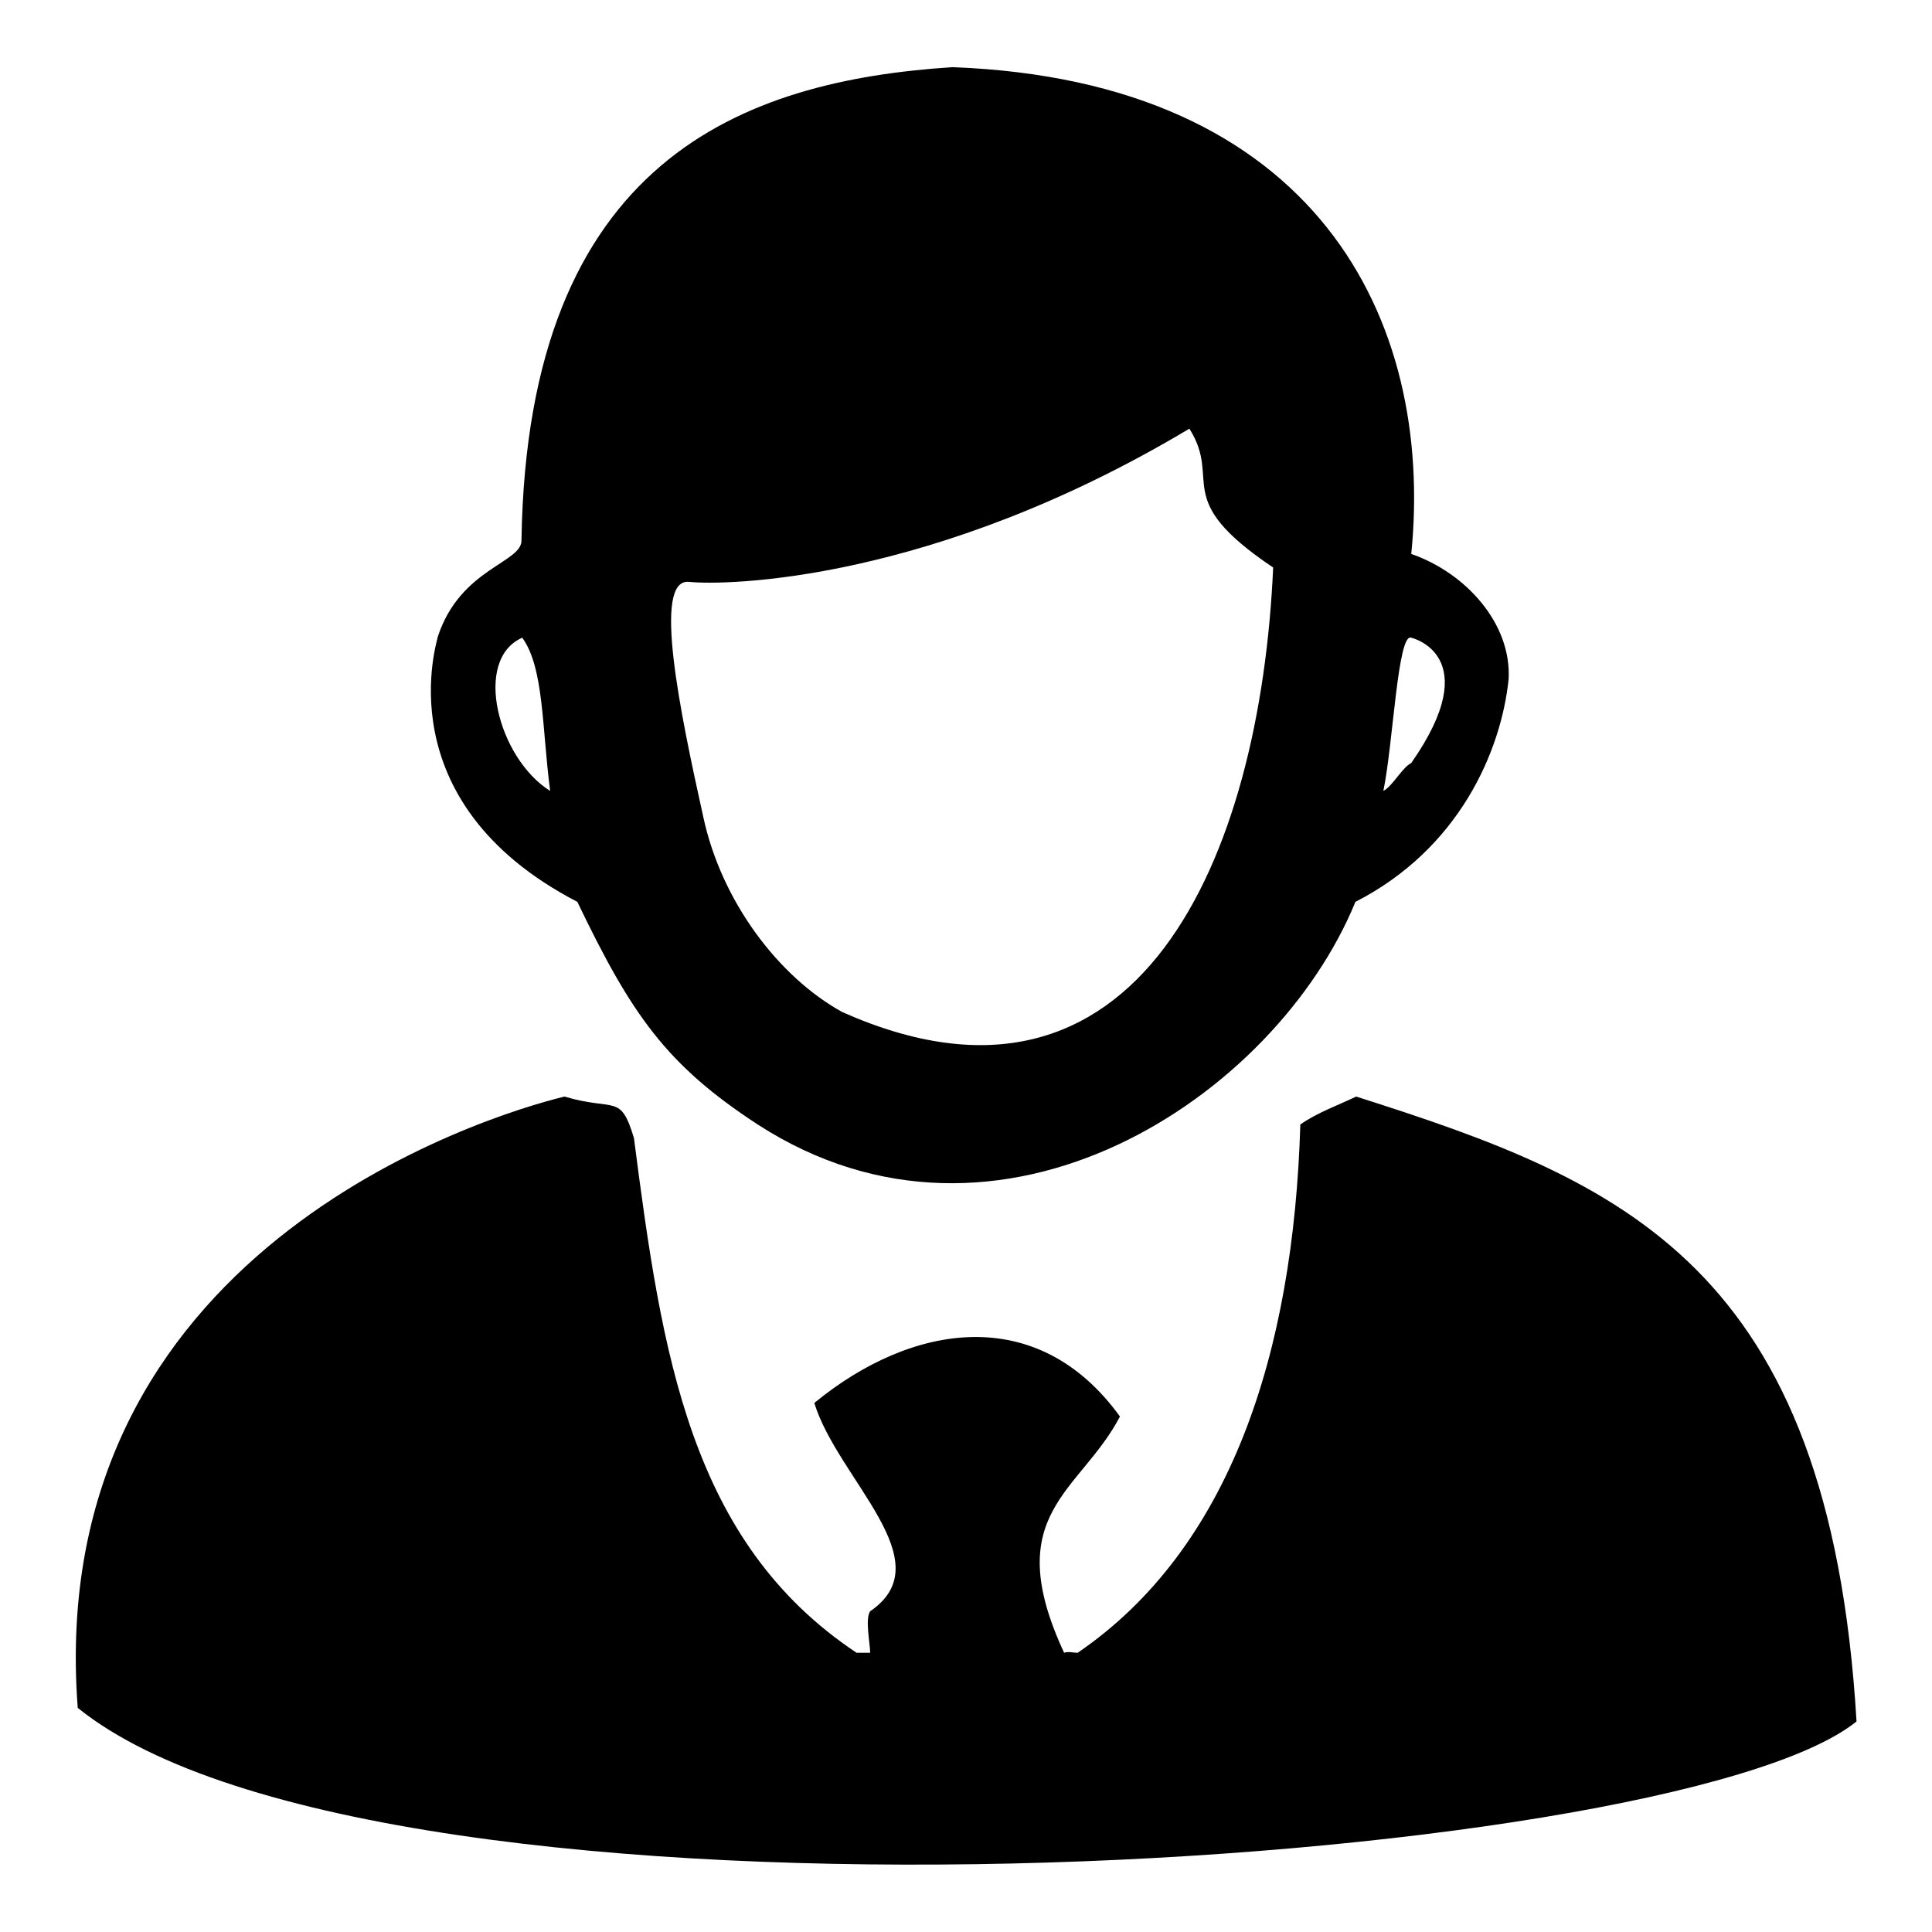 <?xml version="1.0" encoding="utf-8"?>
<!-- Svg Vector Icons : http://www.onlinewebfonts.com/icon -->
<!DOCTYPE svg PUBLIC "-//W3C//DTD SVG 1.1//EN" "http://www.w3.org/Graphics/SVG/1.1/DTD/svg11.dtd">
<svg version="1.1" xmlns="http://www.w3.org/2000/svg" xmlns:xlink="http://www.w3.org/1999/xlink" x="0px" y="0px" viewBox="0 0 256 256" enable-background="new 0 0 256 256" xml:space="preserve">
<g><g><path fill="#000000" d="M76.5,119.5c7.2,15,11.8,21.6,23.9,29.5c32,20.7,68.6-3.6,79.2-29.5c13.7-7,19.3-19.9,20.3-29.5c0.4-7.4-5.7-14.1-12.9-16.6c3.1-31.1-12.6-62.7-60.8-64.5c-27.7,1.8-56.3,12.2-57.1,62.6c0.2,3.1-8.1,3.7-11.1,12.9C58.1,84.5,50.7,106.1,76.5,119.5z M187,84.5c0,0,10,2.3,0,16.6c-1.2,0.6-2.5,3.1-3.7,3.7C184.6,98.6,185.2,83.8,187,84.5z M91.3,77.1c4.8,0.5,32.2,0.1,66.3-20.3c4.4,7-2.6,9.2,11.1,18.4c-1.7,38.4-17.8,76.4-57.1,58.9c-8.5-4.7-16-14.7-18.4-25.8C90.1,94.3,86.4,76.6,91.3,77.1z M69.2,84.5c2.9,4,2.6,12,3.7,20.3C66,100.5,62.6,87.4,69.2,84.5z M179.7,145.3c-2.5,1.2-5.1,2.1-7.4,3.7c-0.9,30.3-9.3,56.2-29.5,70c-0.6,0-1.3-0.2-1.8,0c-8.6-18.5,2.1-21.2,7.4-31.3c-10.9-15.1-27.6-12.4-40.5-1.8c3.1,10.1,17.1,21,7.4,27.6c-0.7,1,0,4.3,0,5.5h-1.8c-22.1-14.7-25.8-39.6-29.5-68.2c-1.8-6-2.5-3.5-9.2-5.5c-10.7,2.6-69.1,20.6-64.5,81c40.5,32.7,211,21.7,235.7,1.8C242.4,167.5,214.9,156.5,179.7,145.3z"/></g></g>
</svg>